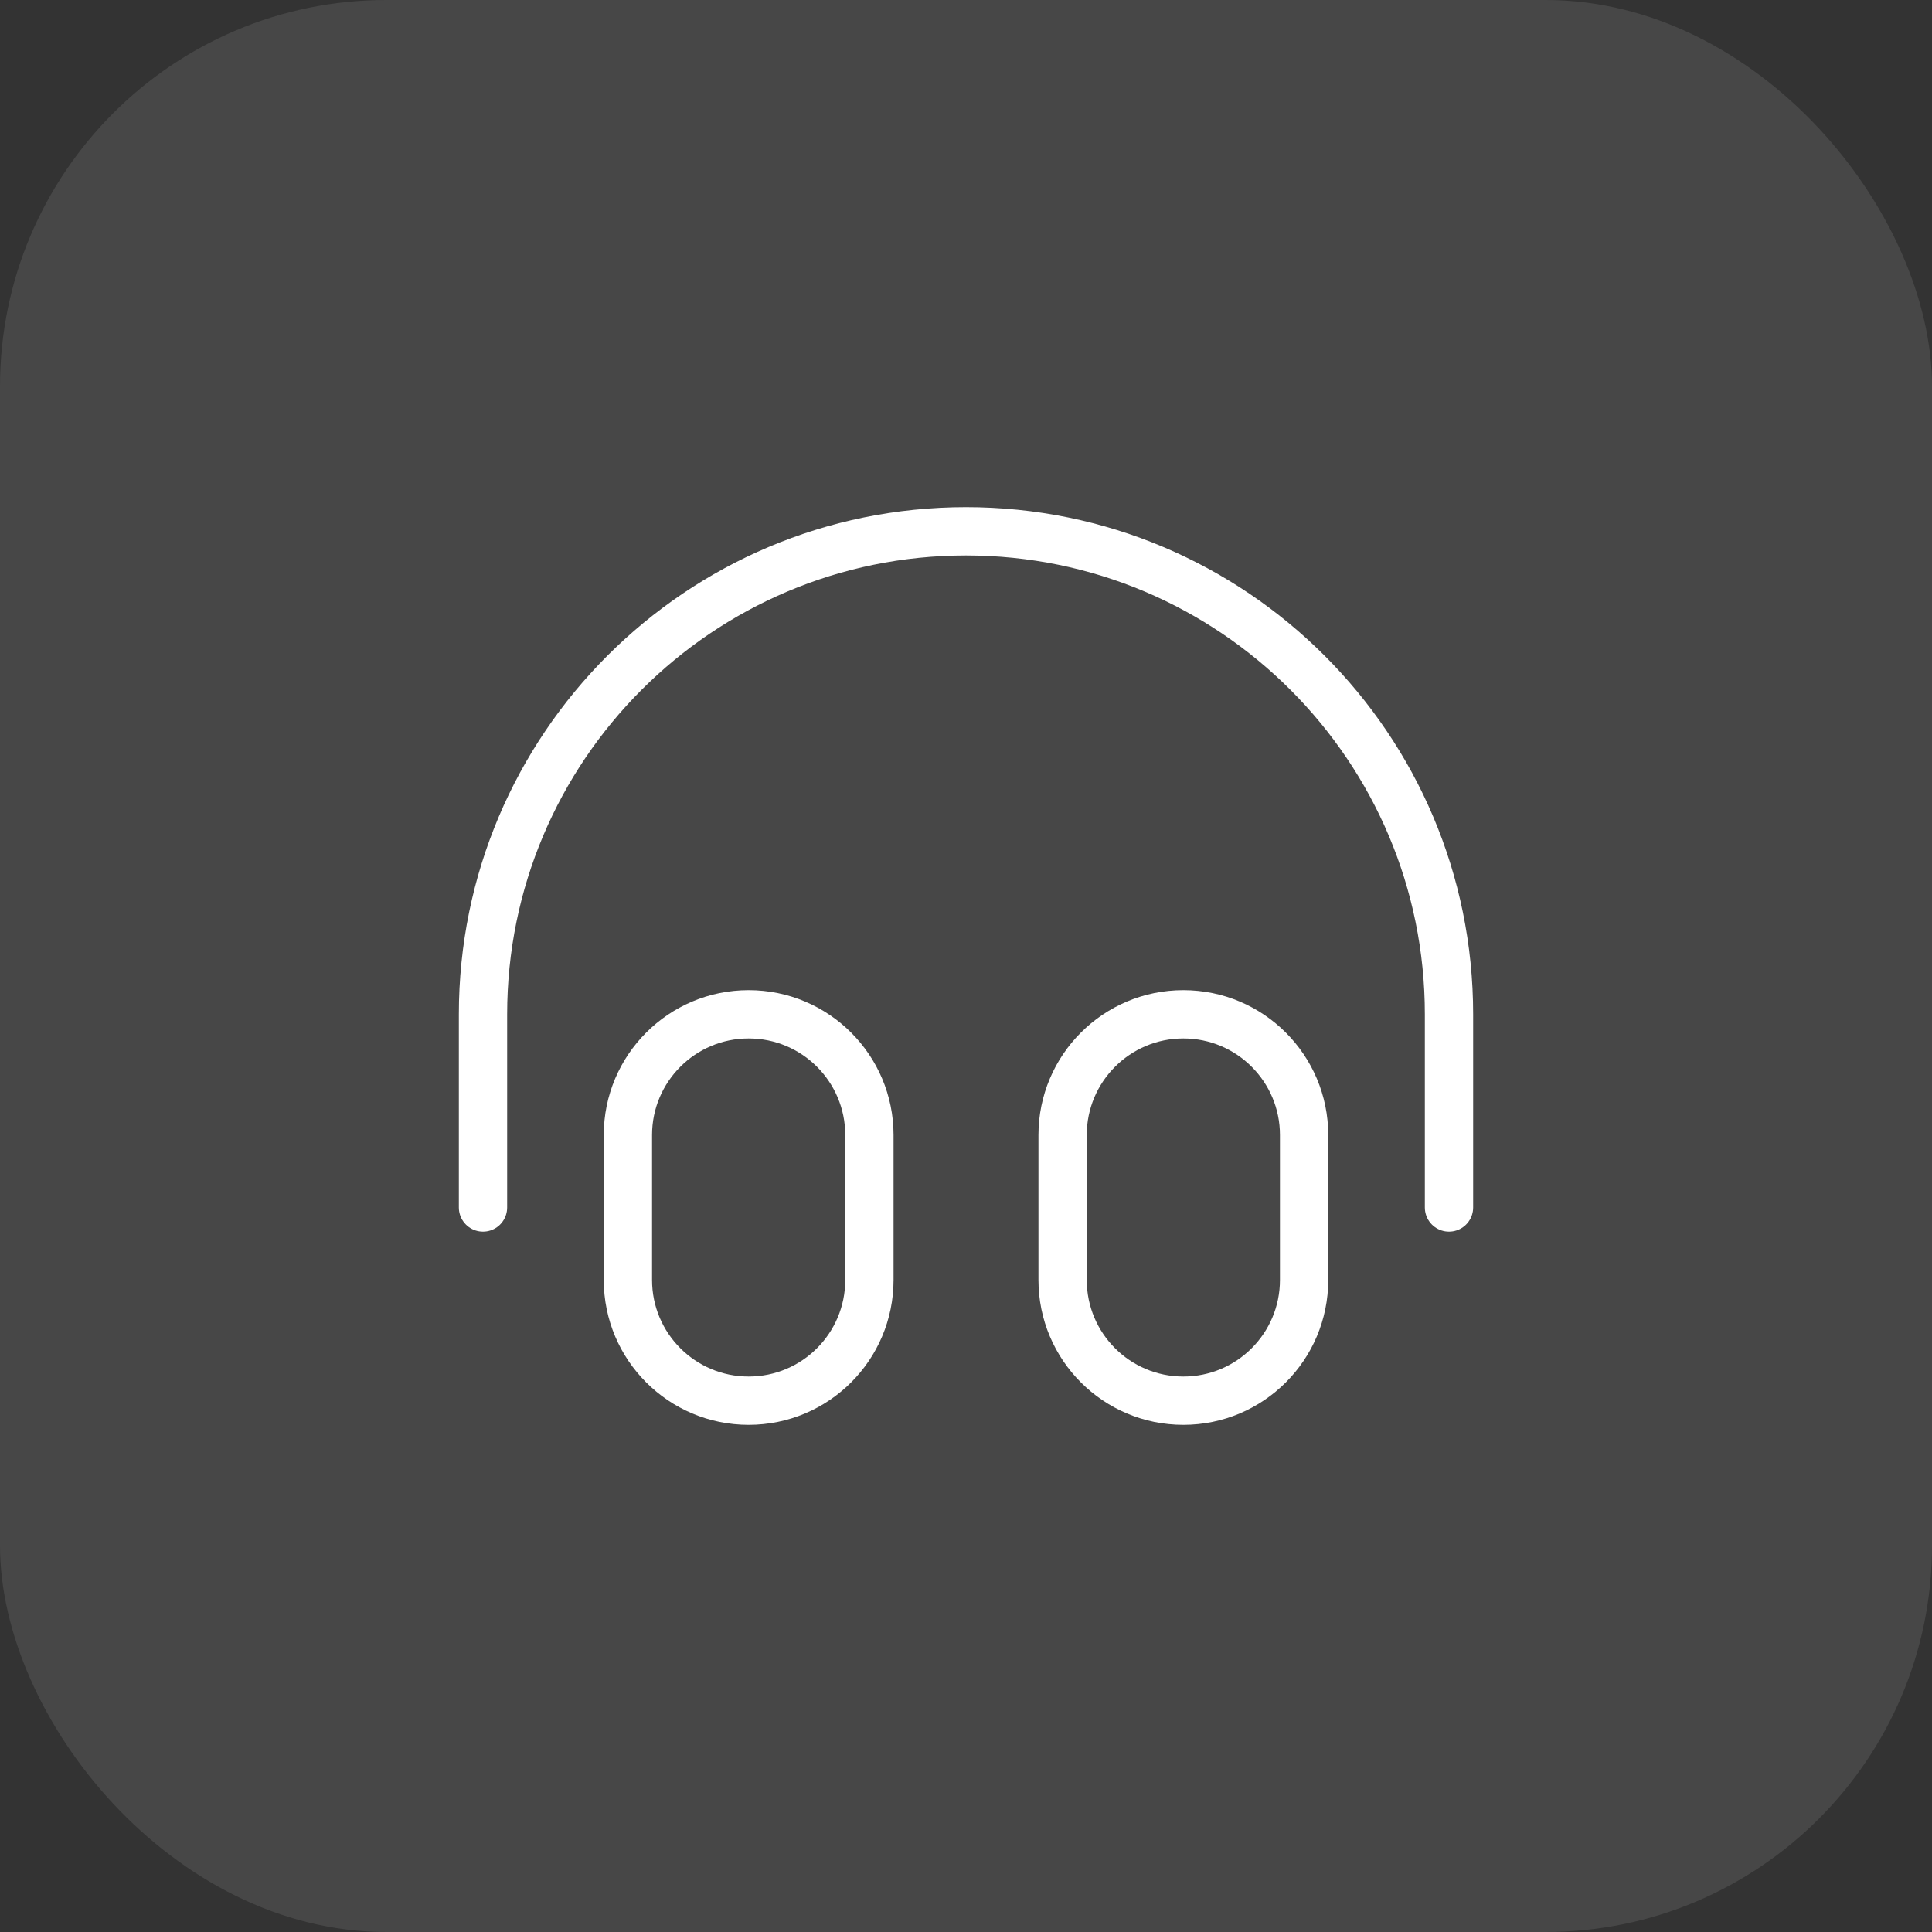 <svg width="40" height="40" viewBox="0 0 40 40" fill="none" xmlns="http://www.w3.org/2000/svg">
<rect x="0" y="0" width="40" height="40" fill="#333333" stroke="none"/>
<rect width="40" height="40" rx="8" fill="white" fill-opacity="0.1"/>
<path d="M30 25V21C30 15.477 25.523 11 20 11C14.477 11 10 15.477 10 21V25M15.5 29C14.119 29 13 27.881 13 26.5V23.5C13 22.119 14.119 21 15.5 21C16.881 21 18 22.119 18 23.5V26.5C18 27.881 16.881 29 15.5 29ZM24.5 29C23.119 29 22 27.881 22 26.5V23.5C22 22.119 23.119 21 24.5 21C25.881 21 27 22.119 27 23.5V26.5C27 27.881 25.881 29 24.5 29Z" stroke="white" stroke-linecap="round" stroke-linejoin="round"/>
</svg>
